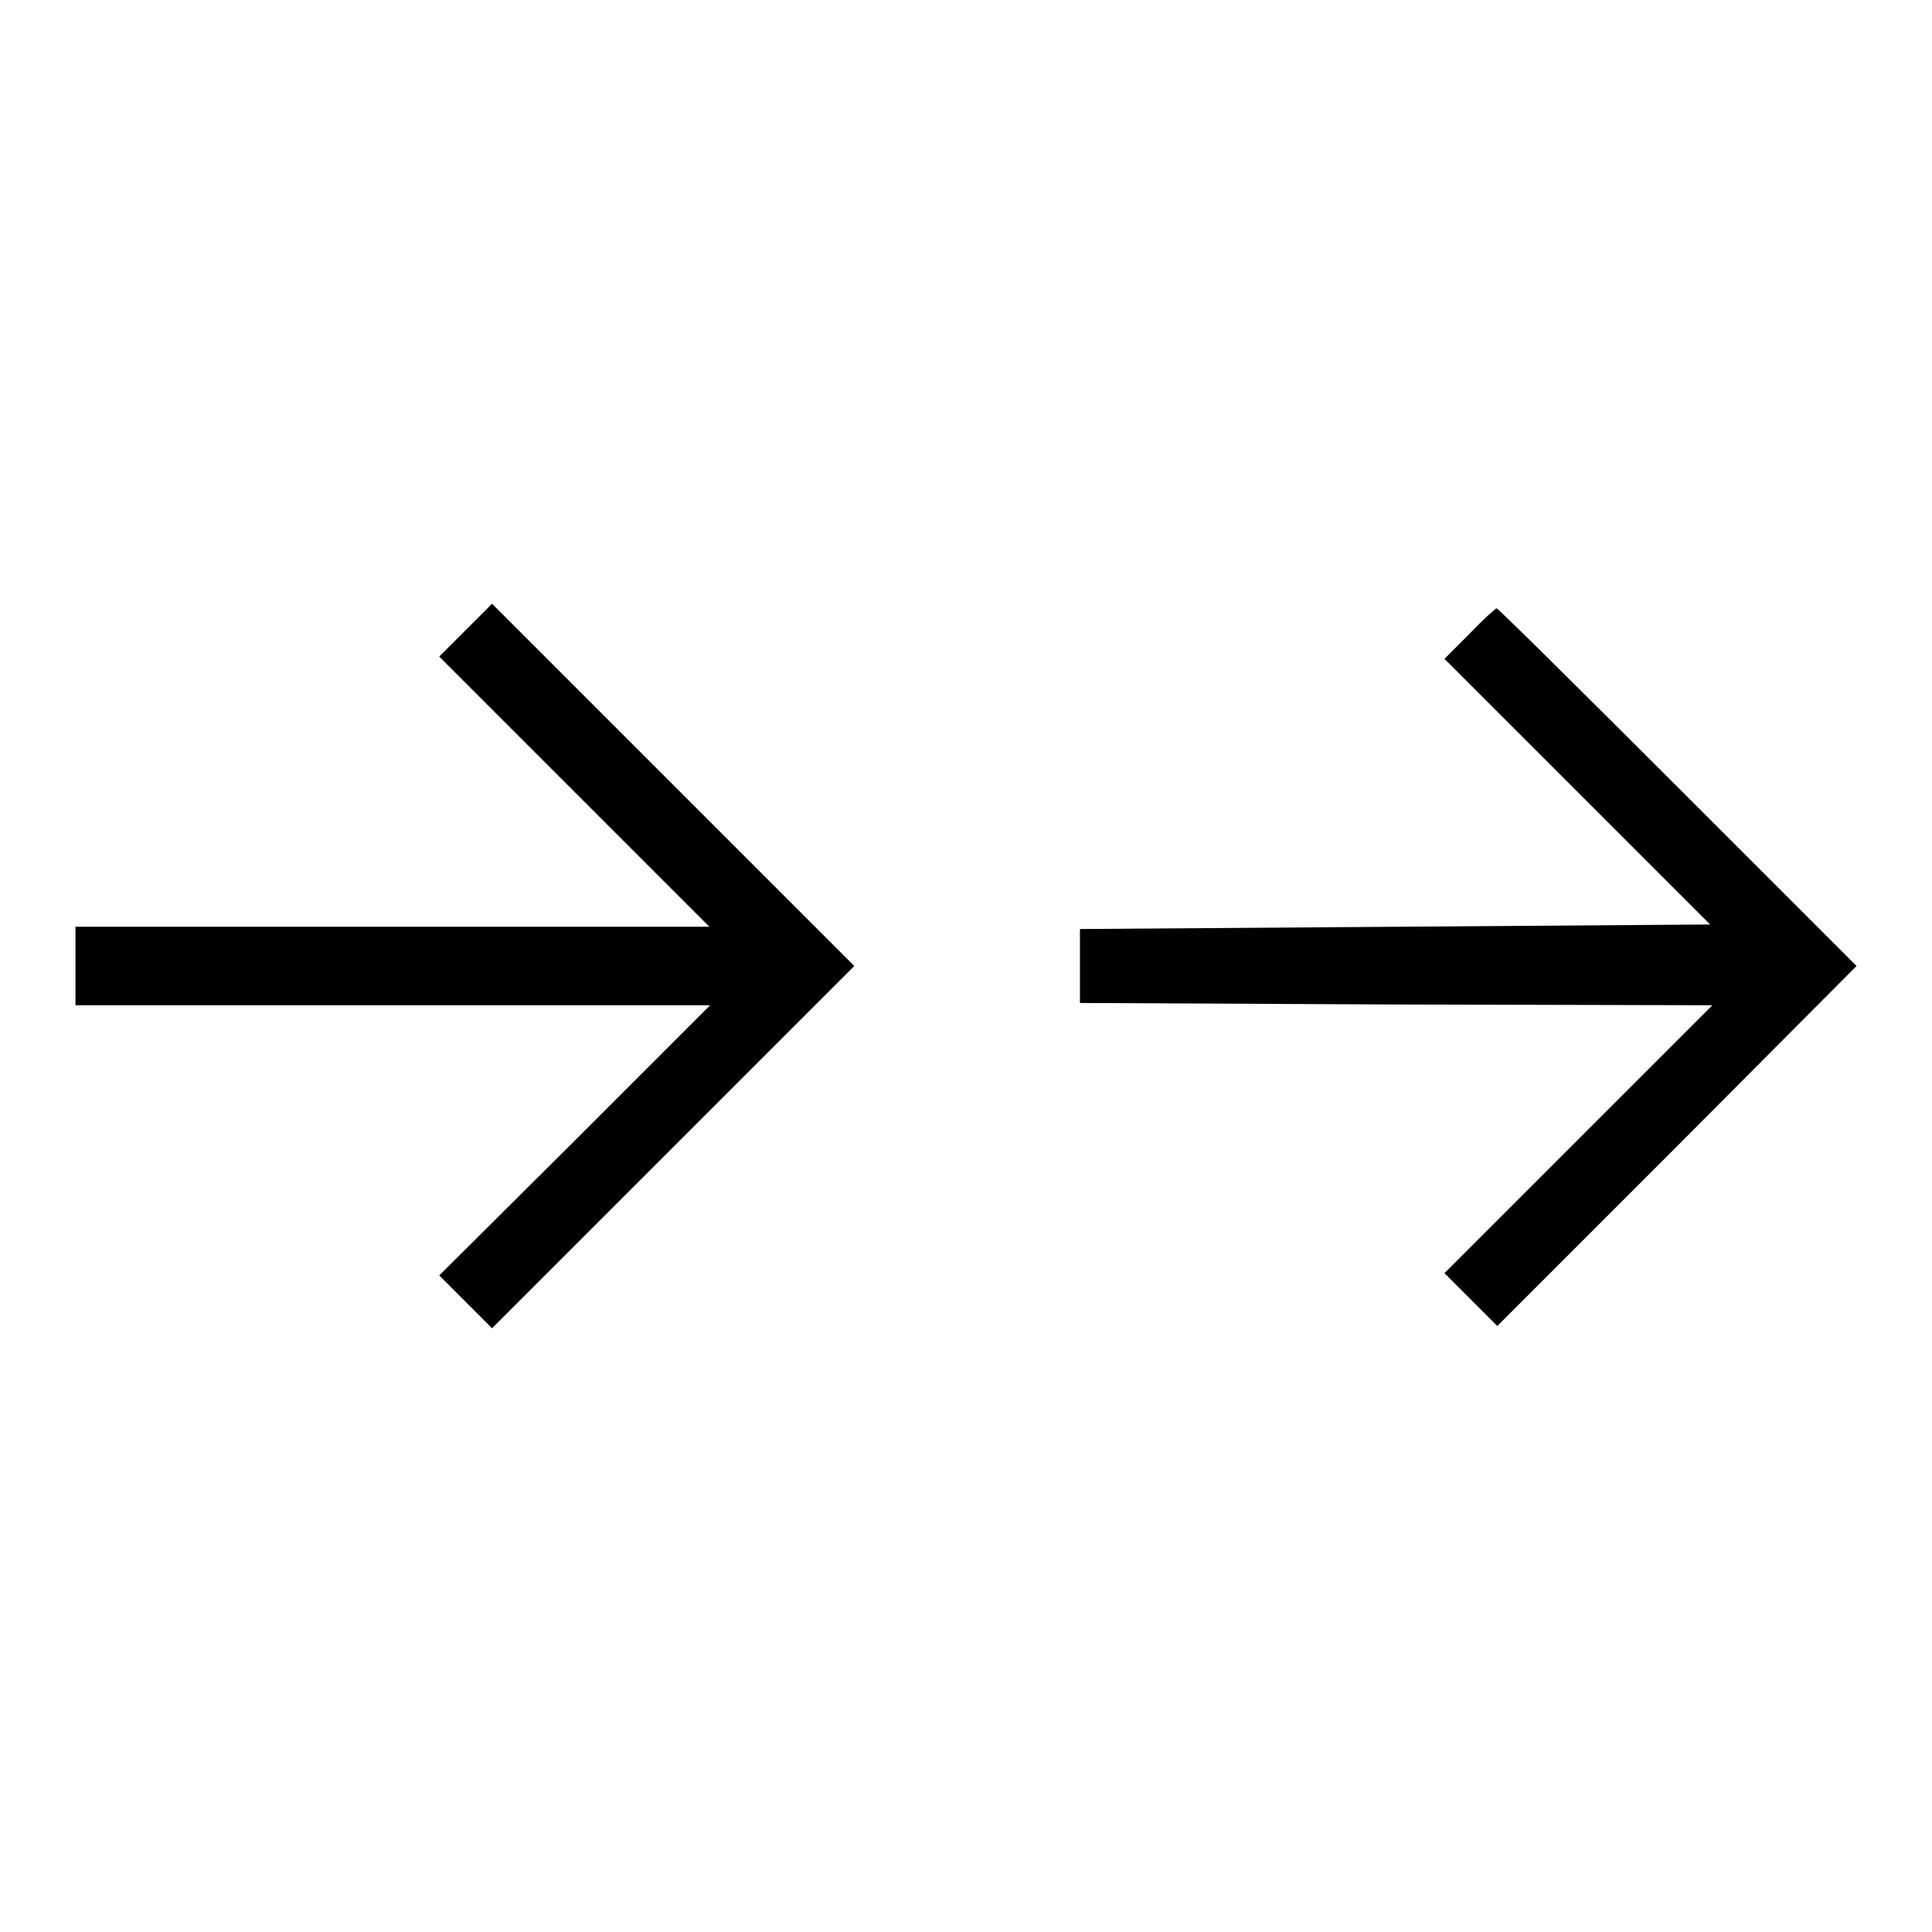 <?xml version="1.0" encoding="utf-8"?>
<!-- Svg Vector Icons : http://www.onlinewebfonts.com/icon -->
<!DOCTYPE svg PUBLIC "-//W3C//DTD SVG 1.1//EN" "http://www.w3.org/Graphics/SVG/1.1/DTD/svg11.dtd">
<svg version="1.1" xmlns="http://www.w3.org/2000/svg" xmlns:xlink="http://www.w3.org/1999/xlink" x="0px" y="0px" viewBox="0 0 256 256" enable-background="new 0 0 256 256" xml:space="preserve">
<g><g><g><path fill="#000000" d="M61.7,83.5L58.2,87l17.9,17.9l17.9,17.9H52H10v5.2v5.2h42h42.1l-17.9,17.9L58.2,169l3.5,3.5l3.5,3.5l24-24l24-24l-24-24l-24-24L61.7,83.5z"/><path fill="#000000" d="M194.7,84l-3.3,3.3l17.6,17.6l17.6,17.6l-41.7,0.3l-41.8,0.3v4.9v4.9l41.9,0.2l41.9,0.1L209.1,151l-17.7,17.7l3.5,3.5l3.5,3.5l23.9-23.9L246,128l-23.7-23.7c-13-13-23.8-23.7-24-23.7C198.2,80.6,196.5,82.1,194.7,84z"/></g></g></g>
</svg>